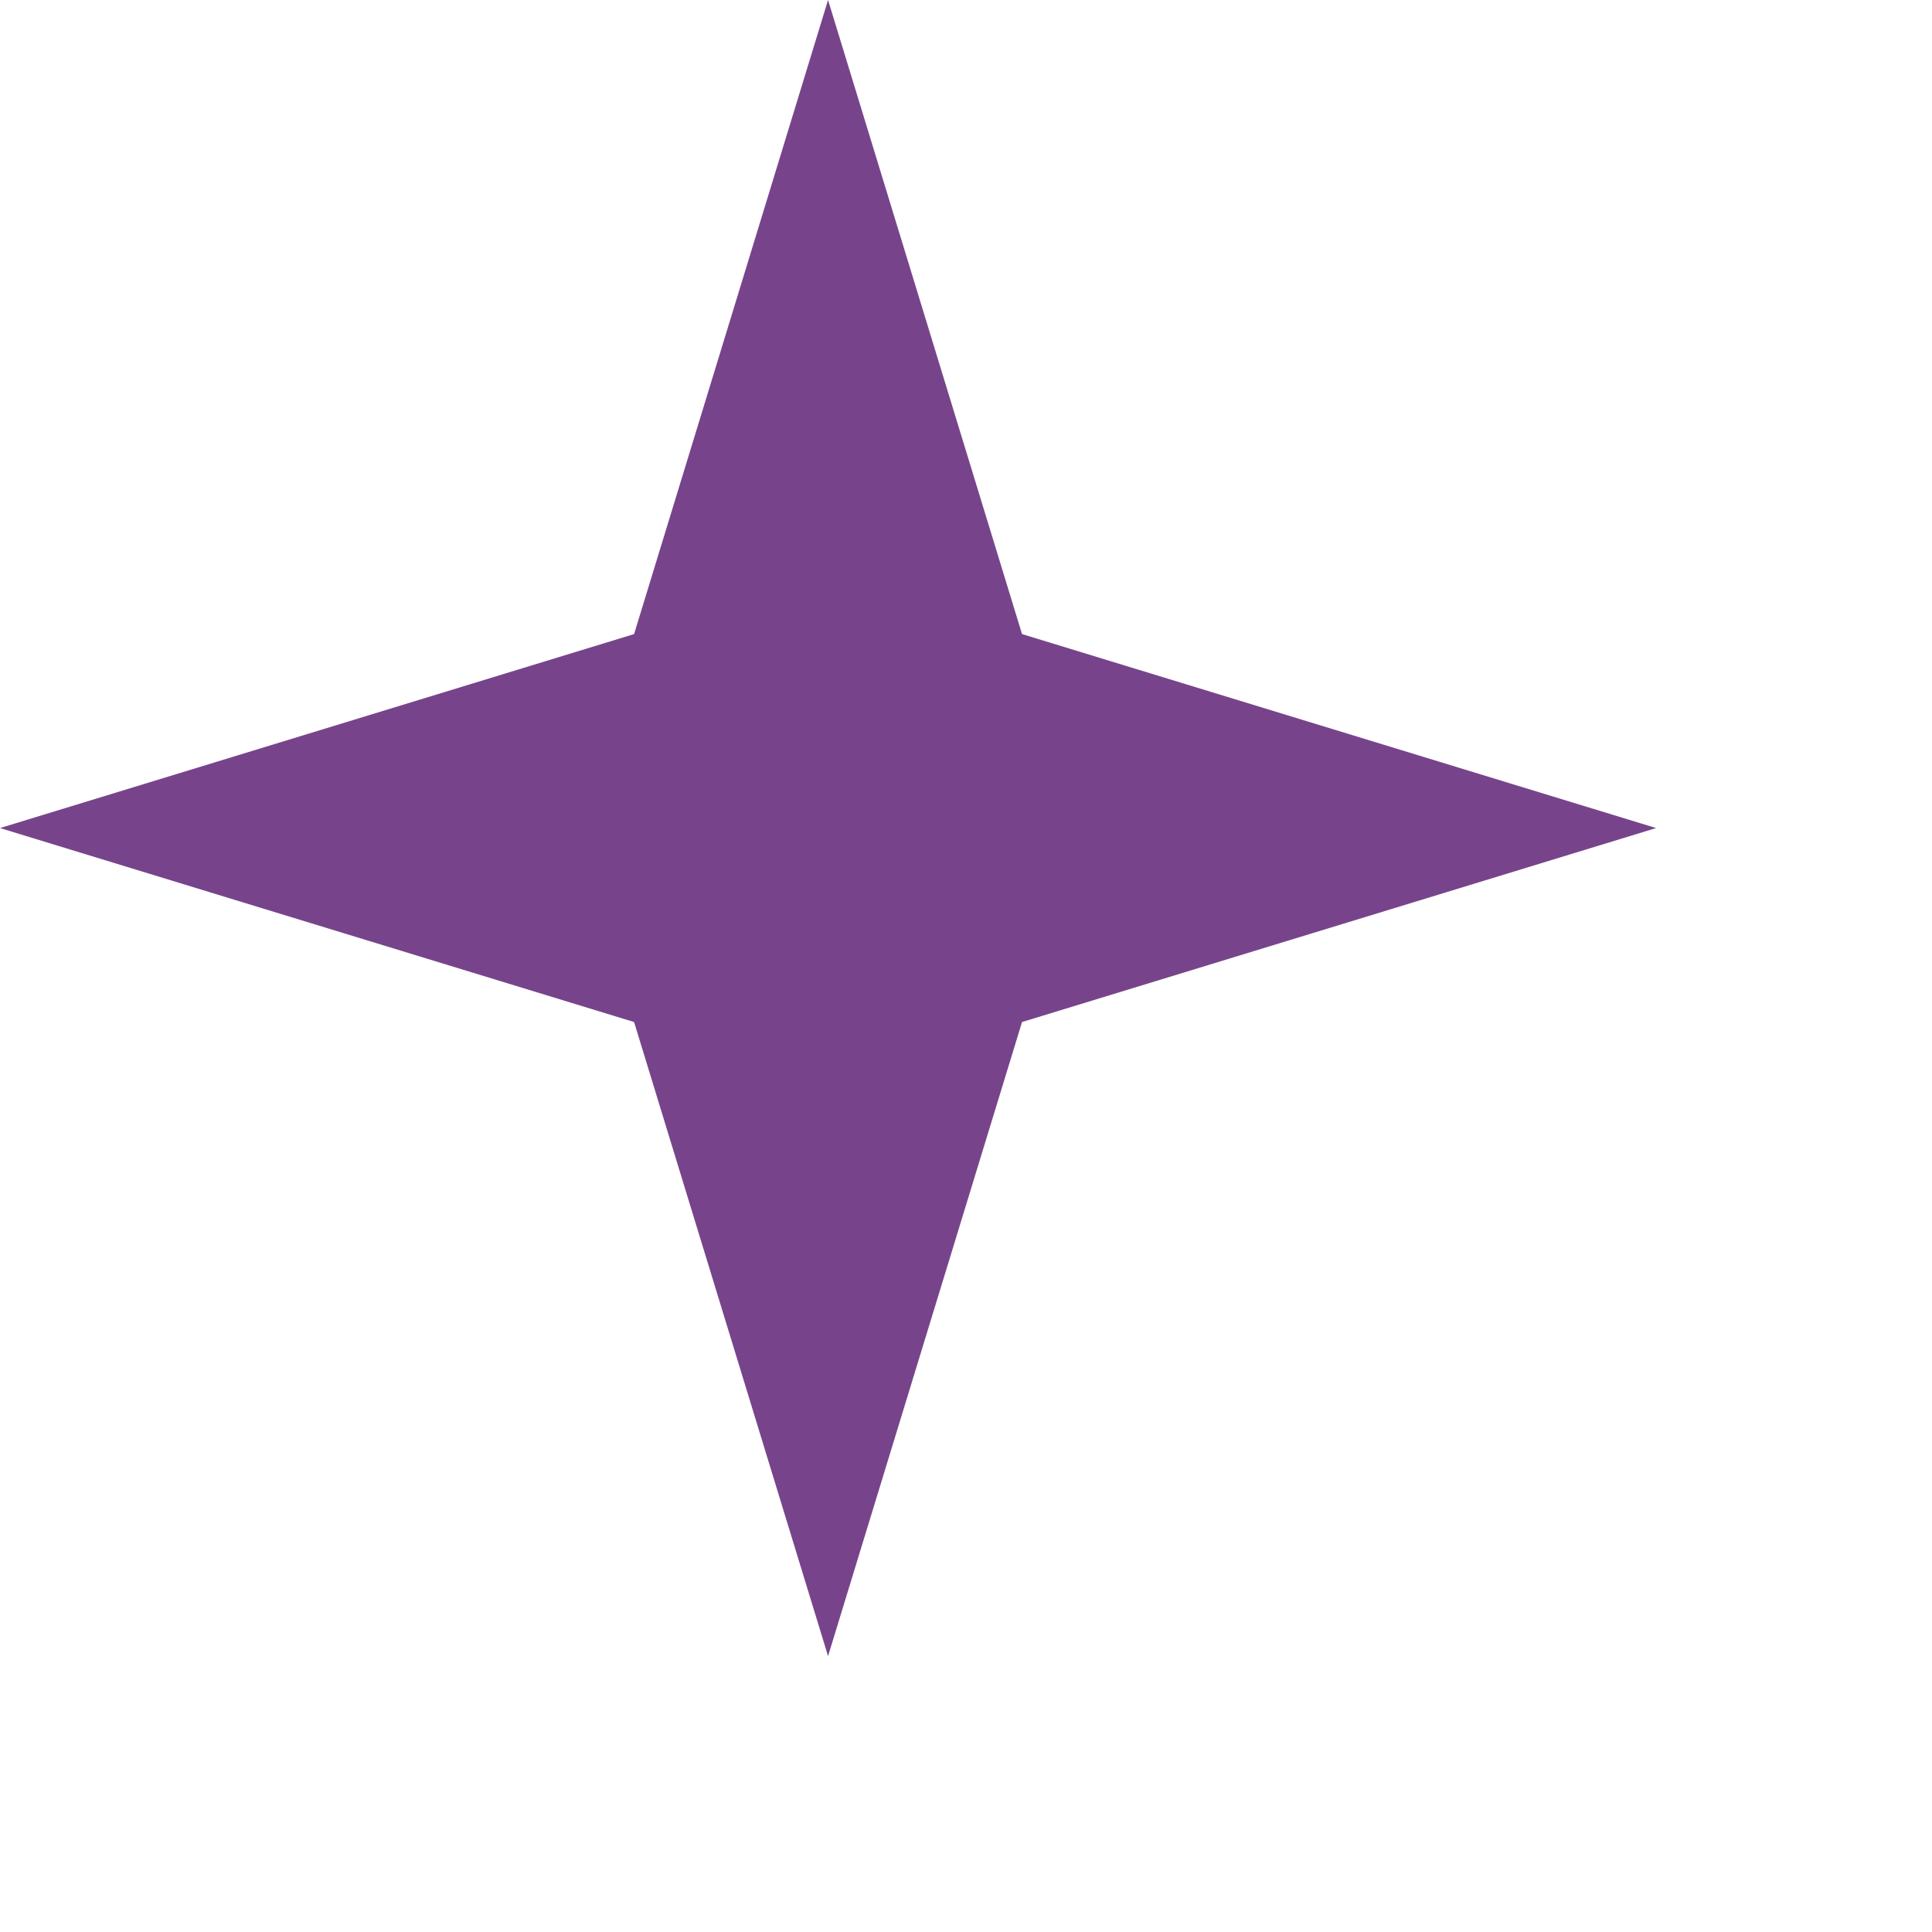 <?xml version="1.0" encoding="utf-8"?>
<svg xmlns="http://www.w3.org/2000/svg" fill="none" height="100%" overflow="visible" preserveAspectRatio="none" style="display: block;" viewBox="0 0 5 5" width="100%">
<path d="M2.645 1.641L4.286 2.143L2.645 2.645L2.143 4.286L1.641 2.645L0 2.143L1.641 1.641L2.143 0L2.645 1.641Z" fill="#77448B" id="Path"/>
</svg>